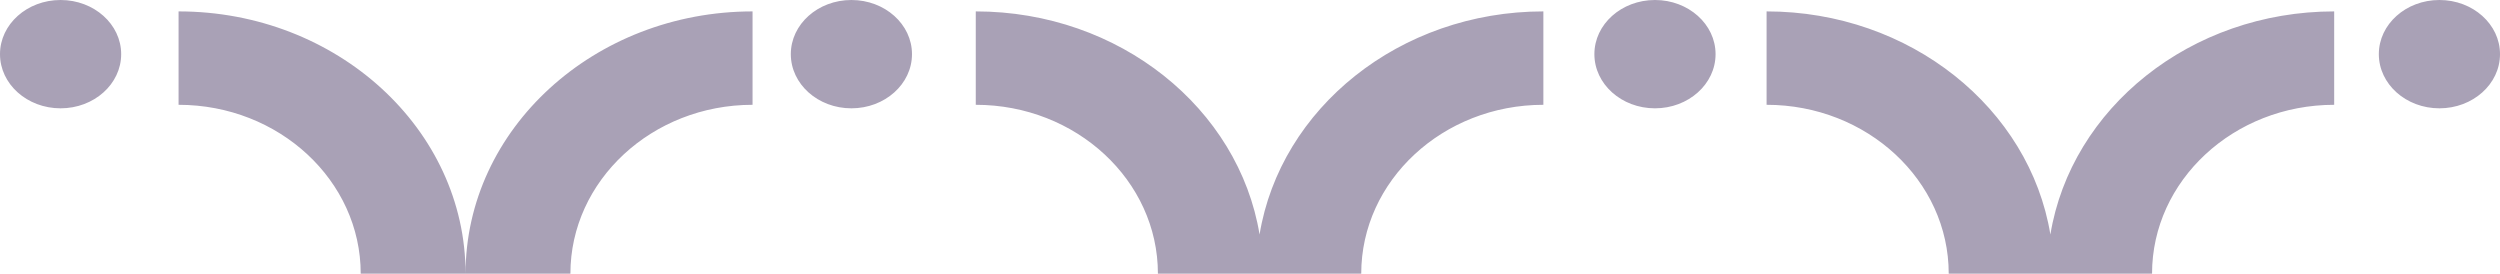 <svg xmlns="http://www.w3.org/2000/svg" width="392" height="43"><path d="M19 8.492c0 4.69-4.254 8.493-9.5 8.493-5.247 0-9.5-3.803-9.5-8.493S4.253 0 9.5 0C14.746 0 19 3.803 19 8.492zm114.5 8.493c5.247 0 9.5-3.803 9.5-8.493S138.747 0 133.5 0 124 3.803 124 8.492c0 4.69 4.253 8.493 9.5 8.493zm126.001 0c5.246 0 9.499-3.803 9.499-8.493S264.747 0 259.501 0C254.253 0 250 3.803 250 8.492c0 4.69 4.253 8.493 9.501 8.493zm122.999 0c5.247 0 9.5-3.803 9.5-8.493S387.747 0 382.5 0 373 3.803 373 8.492c0 4.69 4.253 8.493 9.5 8.493zM73 42.909H56.56c0-14.599-12.813-26.476-28.56-26.476V1.788c24.813 0 45 18.447 45 41.121zm0 0c0-22.674 20.186-41.121 45-41.121v14.645c-15.747 0-28.56 11.877-28.56 26.476H73zm108.56 0h31.881c0-14.599 12.812-26.476 28.559-26.476V1.788c-22.531 0-41.248 15.21-44.5 34.984-3.252-19.774-21.968-34.984-44.5-34.984v14.645c15.747 0 28.56 11.877 28.56 26.476zm123.999 0h31.882c0-14.599 12.812-26.476 28.559-26.476V1.788c-22.532 0-41.248 15.21-44.5 34.984-3.252-19.774-21.968-34.984-44.5-34.984v14.645c15.747 0 28.559 11.877 28.559 26.476z" fill="#A9A1B6" fill-rule="evenodd"></path></svg>